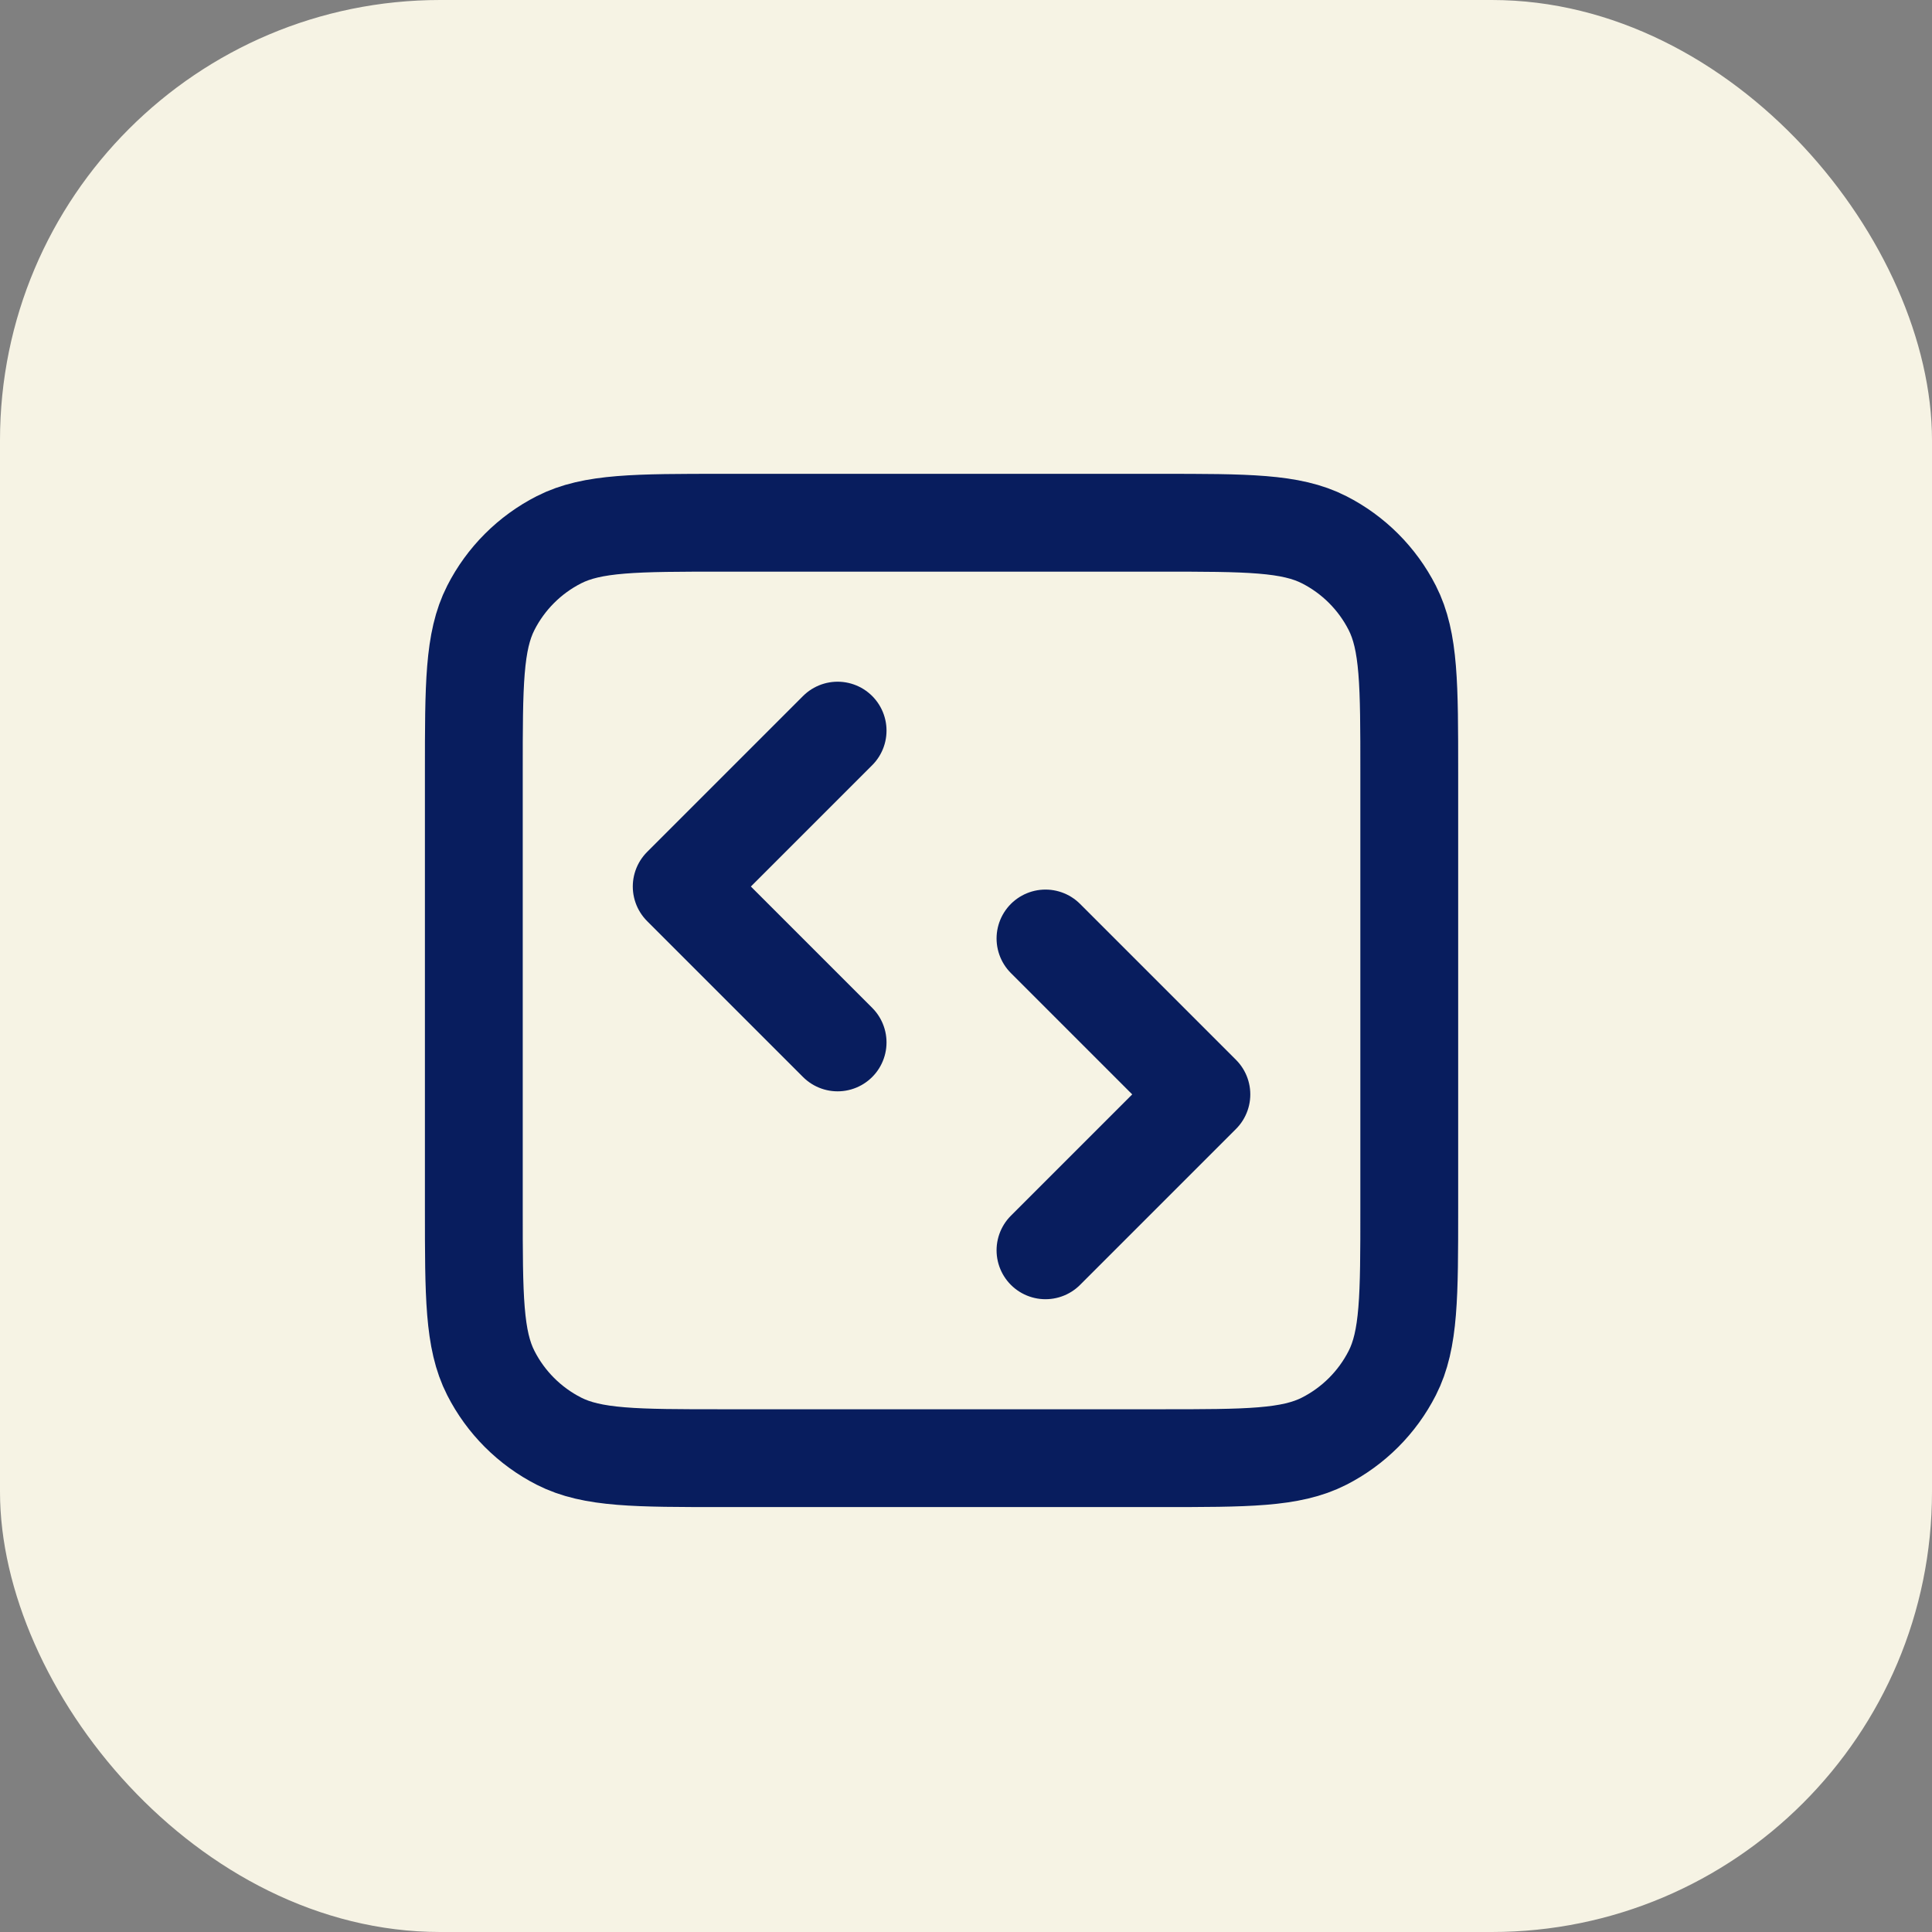 <svg width="79" height="79" viewBox="0 0 79 79" fill="none" xmlns="http://www.w3.org/2000/svg">
<rect x="0" y="0" width="79" height="79" fill="#808080" stroke="none"/>
<rect width="79" height="79" rx="18" fill="#F6F3E4"/>
<path d="M42.75 51.125L49.125 44.75L42.75 38.375M34.25 29.875L27.875 36.25L34.25 42.625M29.575 59.625H47.425C50.995 59.625 52.781 59.625 54.144 58.93C55.344 58.319 56.319 57.344 56.93 56.144C57.625 54.781 57.625 52.995 57.625 49.425V31.575C57.625 28.005 57.625 26.22 56.93 24.856C56.319 23.656 55.344 22.681 54.144 22.07C52.781 21.375 50.995 21.375 47.425 21.375H29.575C26.005 21.375 24.22 21.375 22.856 22.07C21.656 22.681 20.681 23.656 20.07 24.856C19.375 26.22 19.375 28.005 19.375 31.575V49.425C19.375 52.995 19.375 54.781 20.07 56.144C20.681 57.344 21.656 58.319 22.856 58.93C24.22 59.625 26.005 59.625 29.575 59.625Z" stroke="#081D5E" stroke-width="4" stroke-linecap="round" stroke-linejoin="round"/>
</svg>
